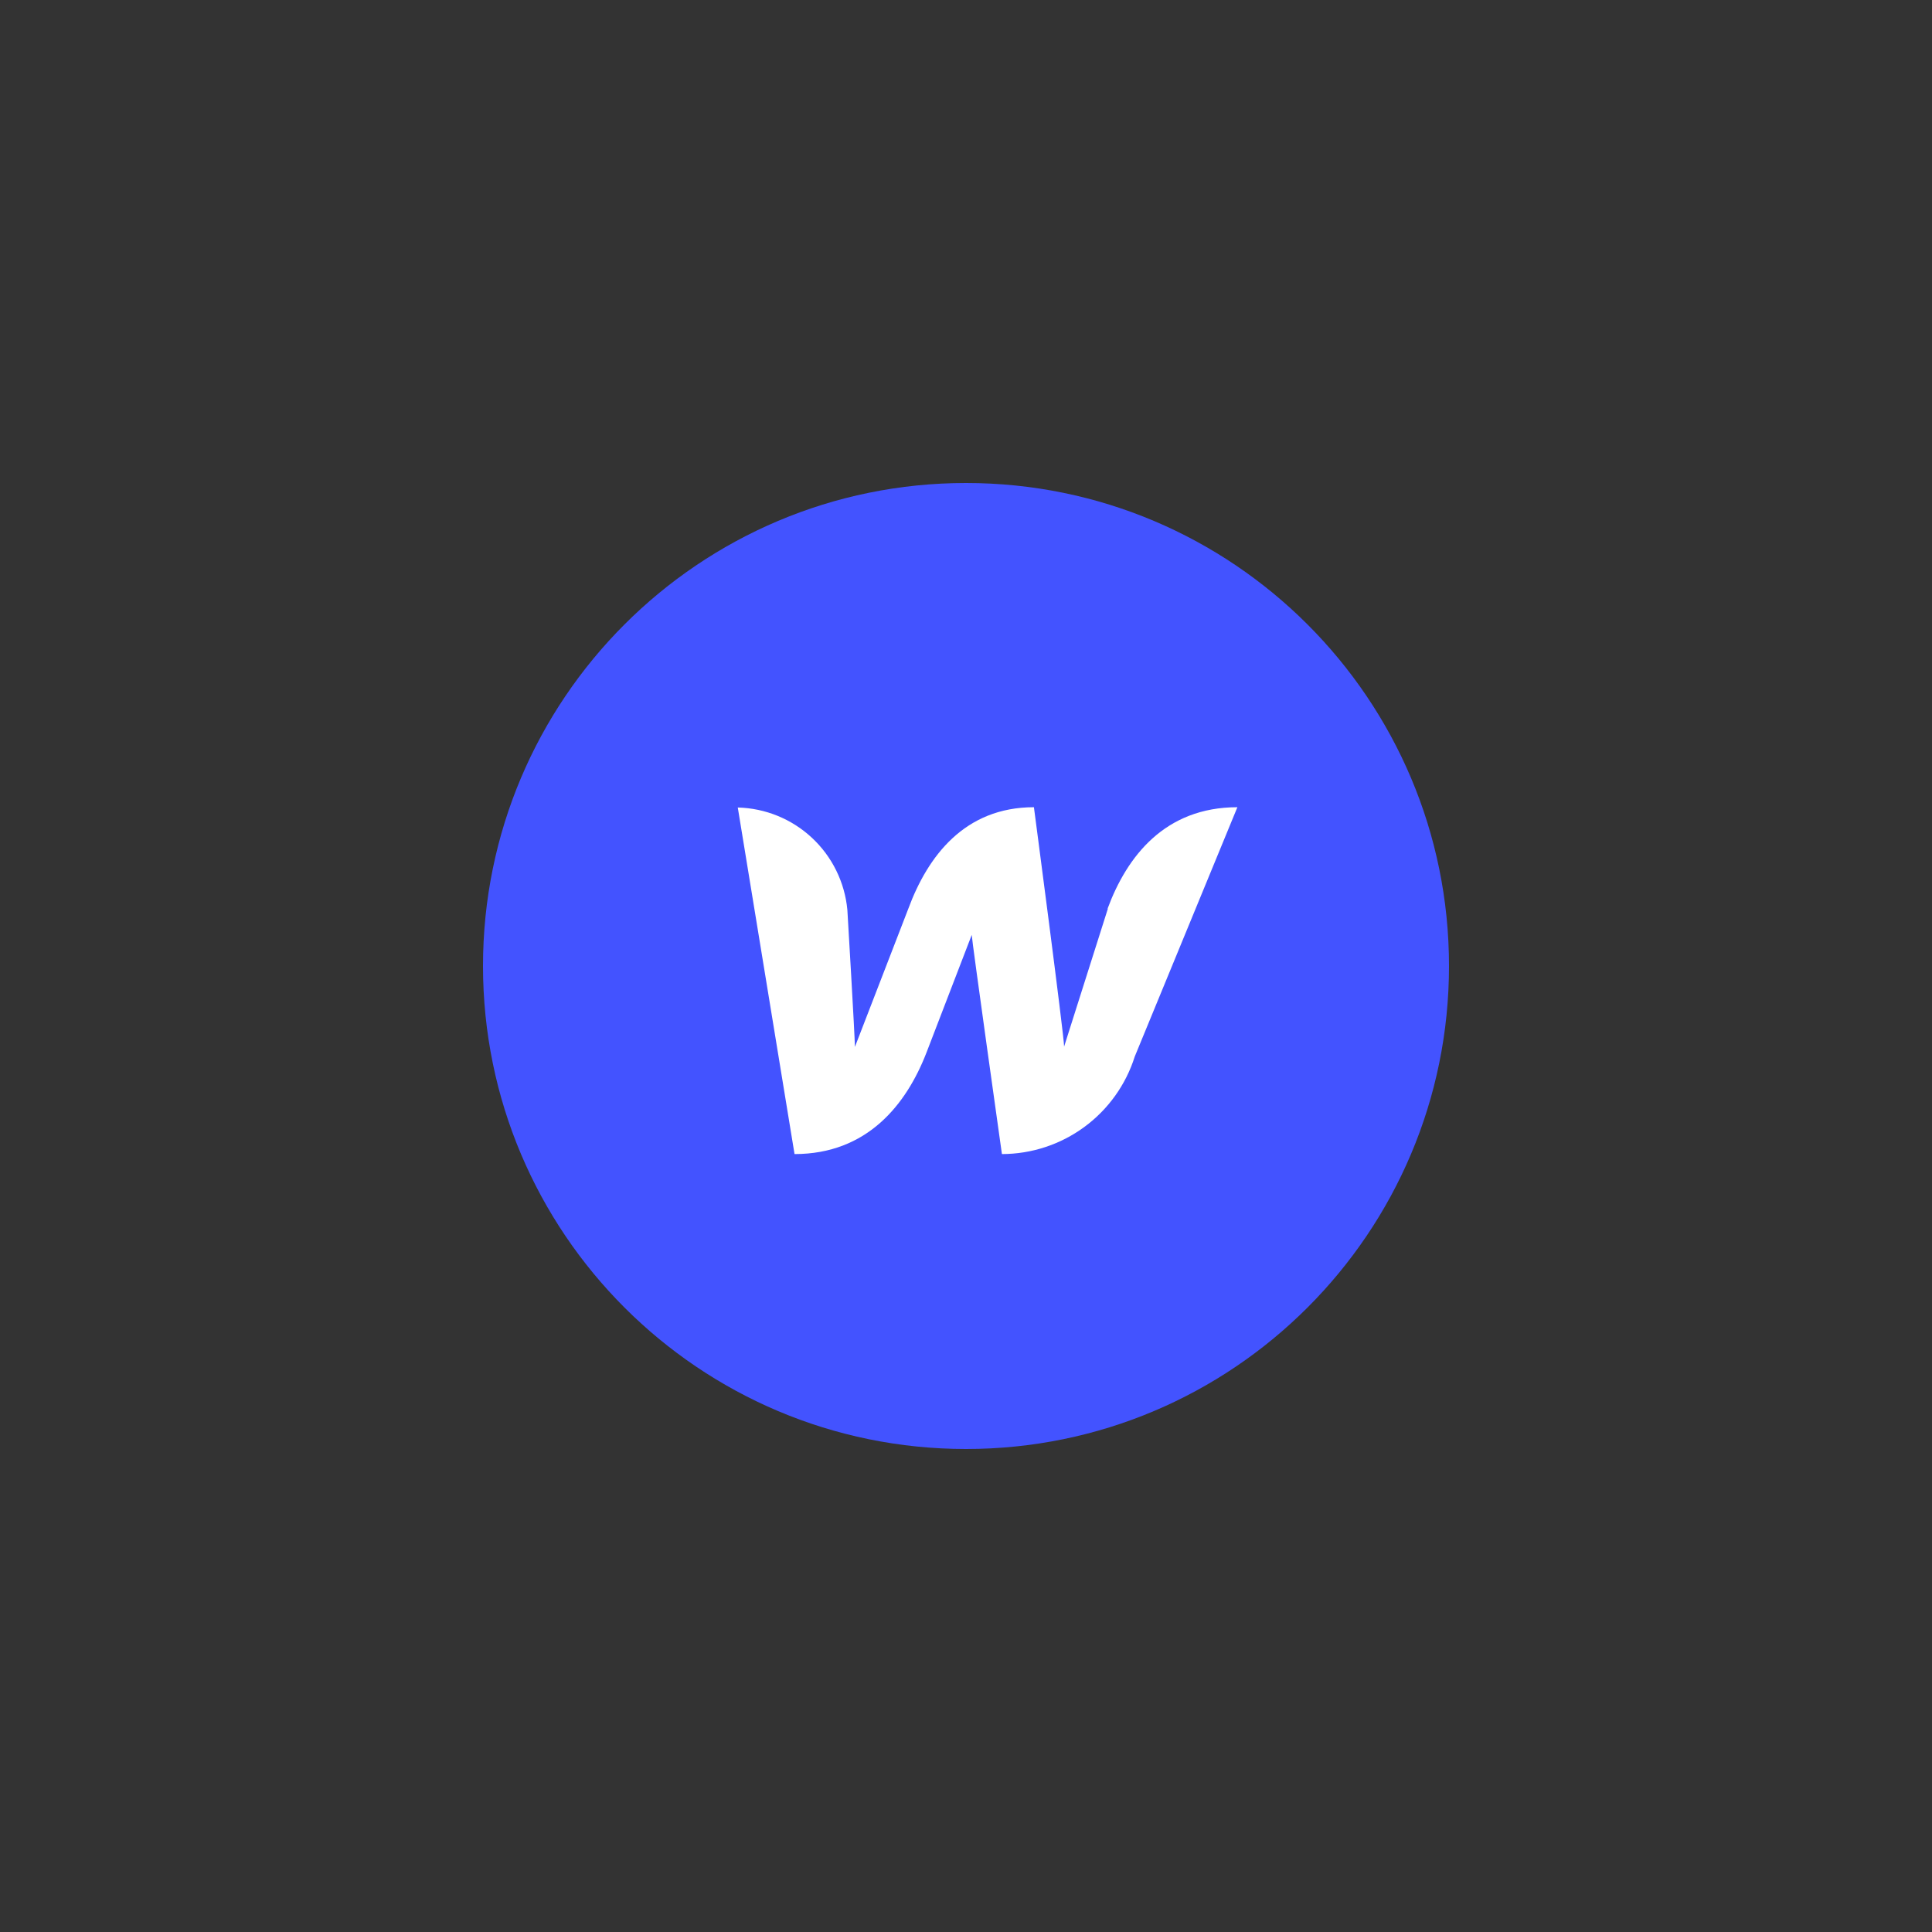 <svg width="128" height="128" viewBox="0 0 128 128" fill="none" xmlns="http://www.w3.org/2000/svg">
<rect x="0" y="0" width="128" height="128" fill="#333333" stroke="none"/>
<g clip-path="url(#clip0_230_58)">
<path d="M64 96C81.673 96 96 81.673 96 64C96 46.327 81.673 32 64 32C46.327 32 32 46.327 32 64C32 81.673 46.327 96 64 96Z" fill="#4353FF"/>
<path d="M73.4 60.2L70.5 69.34C70.5 68.64 68.5 53.48 68.5 53.48C63.9 53.48 61.46 56.74 60.18 60.2L56.64 69.36C56.64 68.7 56.14 60.28 56.14 60.28C55.969 58.457 55.136 56.76 53.798 55.511C52.46 54.261 50.71 53.546 48.88 53.5L52.64 76.46C57.44 76.46 60.04 73.2 61.38 69.74L64.38 61.94C64.38 62.26 66.38 76.46 66.38 76.46C68.343 76.457 70.254 75.83 71.836 74.668C73.418 73.507 74.589 71.872 75.18 70L81.98 53.48C77.18 53.48 74.66 56.74 73.38 60.2H73.4Z" fill="white"/>
</g>
<defs>
<clipPath id="clip0_230_58">
<rect width="64" height="64" fill="white" transform="translate(32 32)"/>
</clipPath>
</defs>
</svg>
